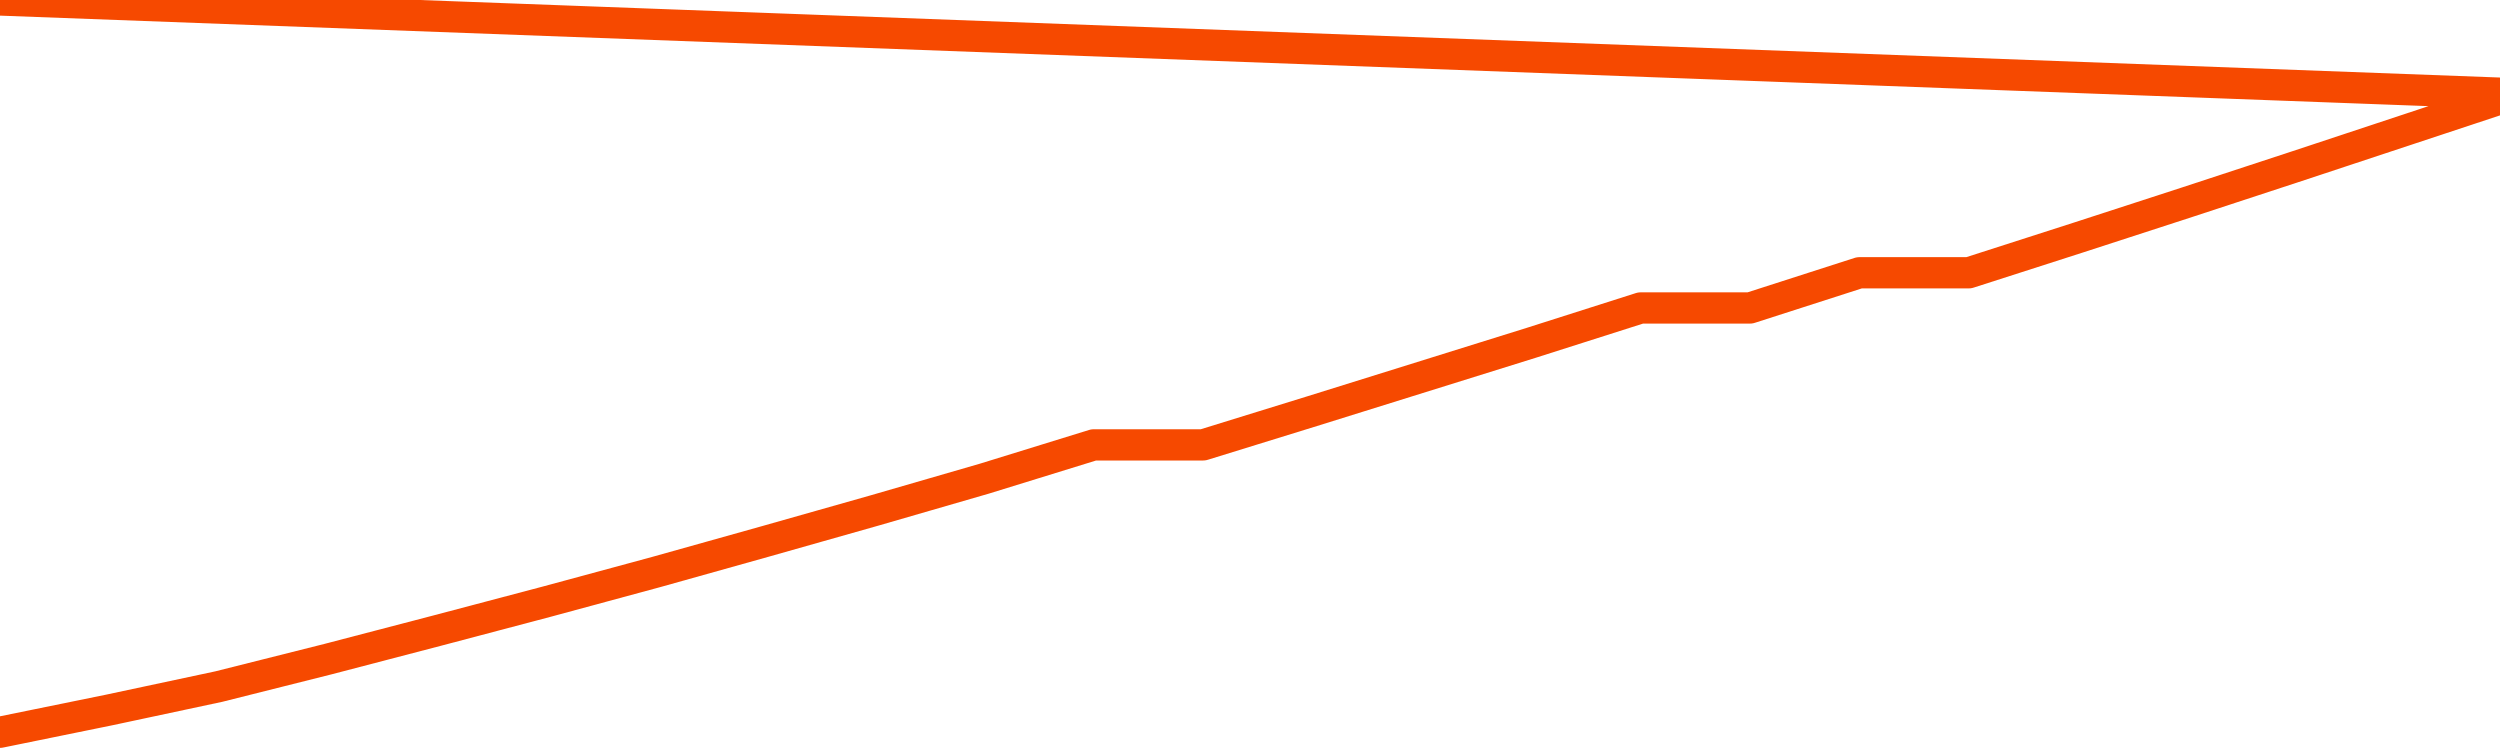       <svg
        version="1.1"
        xmlns="http://www.w3.org/2000/svg"
        width="80"
        height="24"
        viewBox="0 0 80 24">
        <path
          fill="url(#gradient)"
          fill-opacity="0.56"
          stroke="none"
          d="M 0,26 0.0,23.432 3.5,22.718 7.0,21.971 10.5,21.091 14.0,20.177 17.5,19.252 21.0,18.304 24.5,17.323 28.0,16.331 31.5,15.317 35.0,14.236 38.5,14.236 42.0,13.154 45.5,12.062 49.0,10.97 52.5,9.855 56.0,9.855 59.5,8.729 63.0,8.729 66.5,7.604 70.0,6.467 73.5,5.318 77.0,4.159 80.5,3.0 82,26 Z"
        />
        <path
          fill="none"
          stroke="#F64900"
          stroke-width="1"
          stroke-linejoin="round"
          stroke-linecap="round"
          d="M 0.0,23.432 3.5,22.718 7.0,21.971 10.5,21.091 14.0,20.177 17.5,19.252 21.0,18.304 24.5,17.323 28.0,16.331 31.5,15.317 35.0,14.236 38.5,14.236 42.0,13.154 45.5,12.062 49.0,10.97 52.5,9.855 56.0,9.855 59.5,8.729 63.0,8.729 66.5,7.604 70.0,6.467 73.5,5.318 77.0,4.159 80.5,3.0.join(' ') }"
        />
      </svg>
